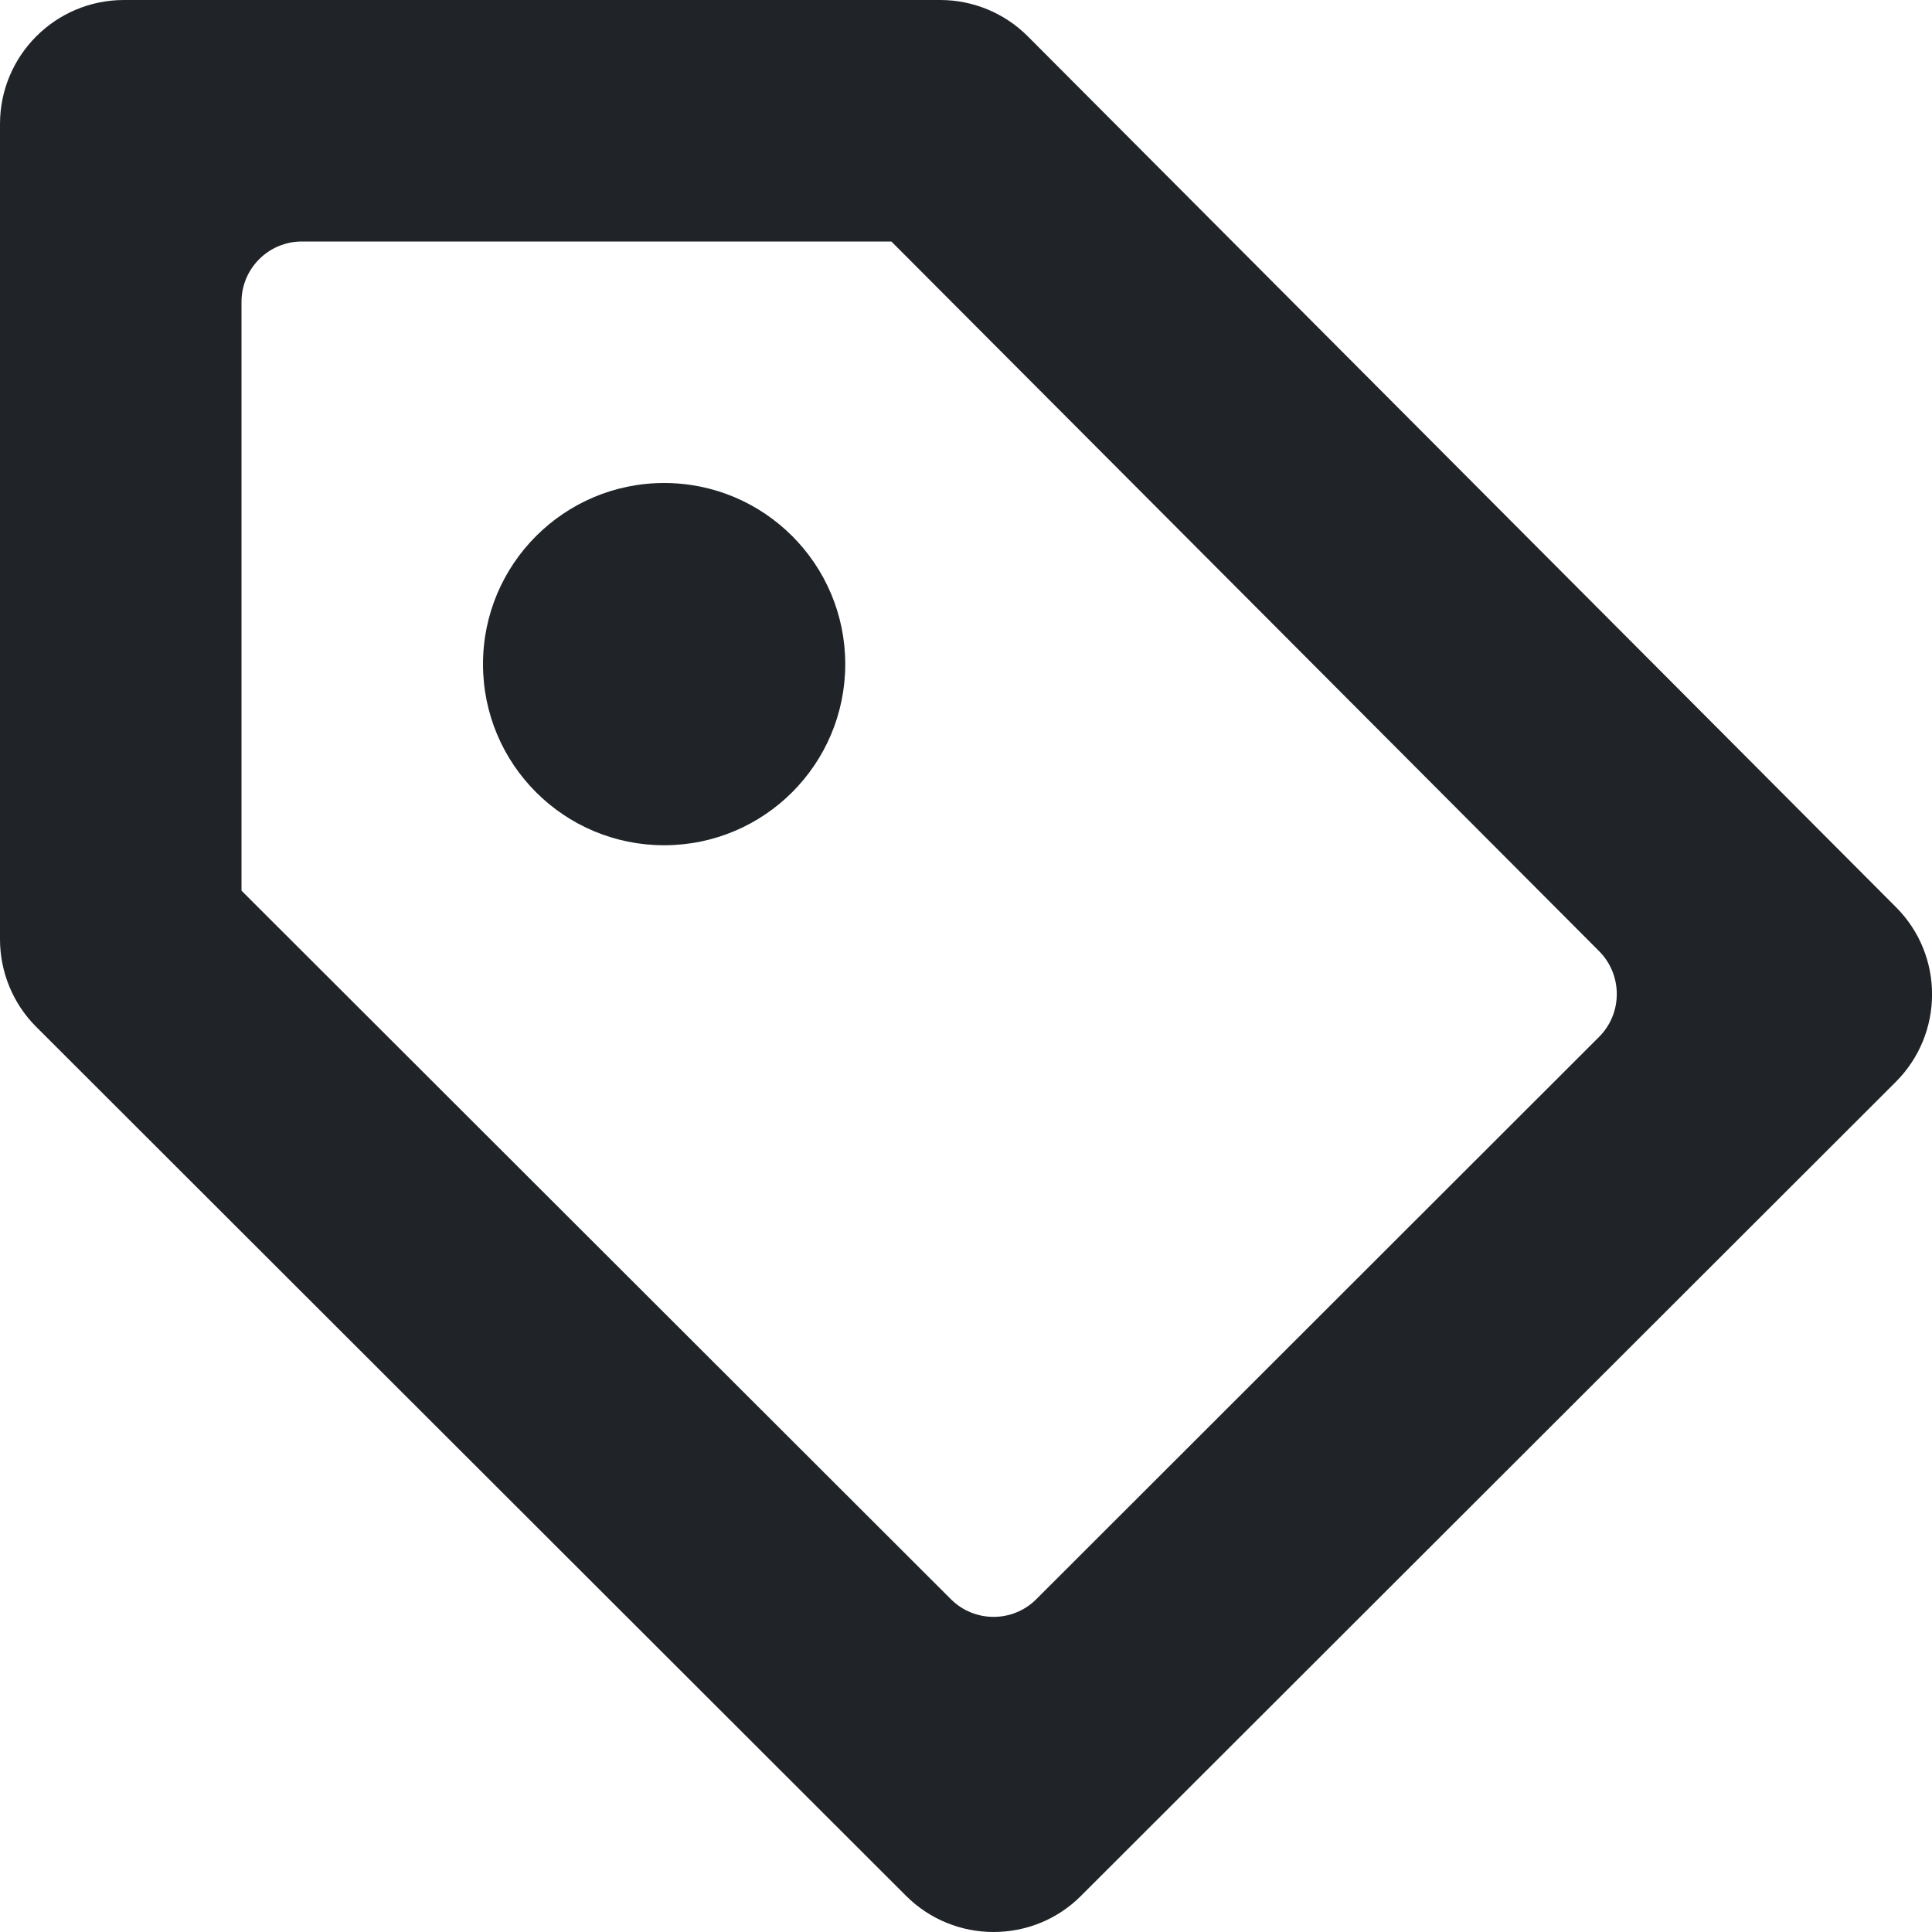<svg width="16" height="16" viewBox="0 0 16 16" fill="none" xmlns="http://www.w3.org/2000/svg">
<path fill-rule="evenodd" clip-rule="evenodd" d="M15.7 7.511L8.513 0.302C8.321 0.109 8.059 0 7.787 0H1.027C0.459 0 0 0.46 0 1.027V7.779C0 8.051 0.108 8.313 0.301 8.505L7.503 15.7C7.703 15.9 7.966 16 8.228 16C8.491 16 8.754 15.9 8.953 15.7L15.698 8.962C16.1 8.562 16.102 7.911 15.7 7.511ZM13.243 8.587L8.582 13.244C8.387 13.439 8.07 13.439 7.875 13.244L2 7.376V2.5C2 2.224 2.224 2 2.5 2H7.382L13.245 7.879C13.438 8.075 13.438 8.392 13.243 8.587ZM5.5 4C4.672 4 4 4.672 4 5.5C4 6.329 4.671 7 5.5 7C6.329 7 7 6.328 7 5.5C7 4.672 6.329 4 5.5 4Z" fill="#202428"/>
</svg>
